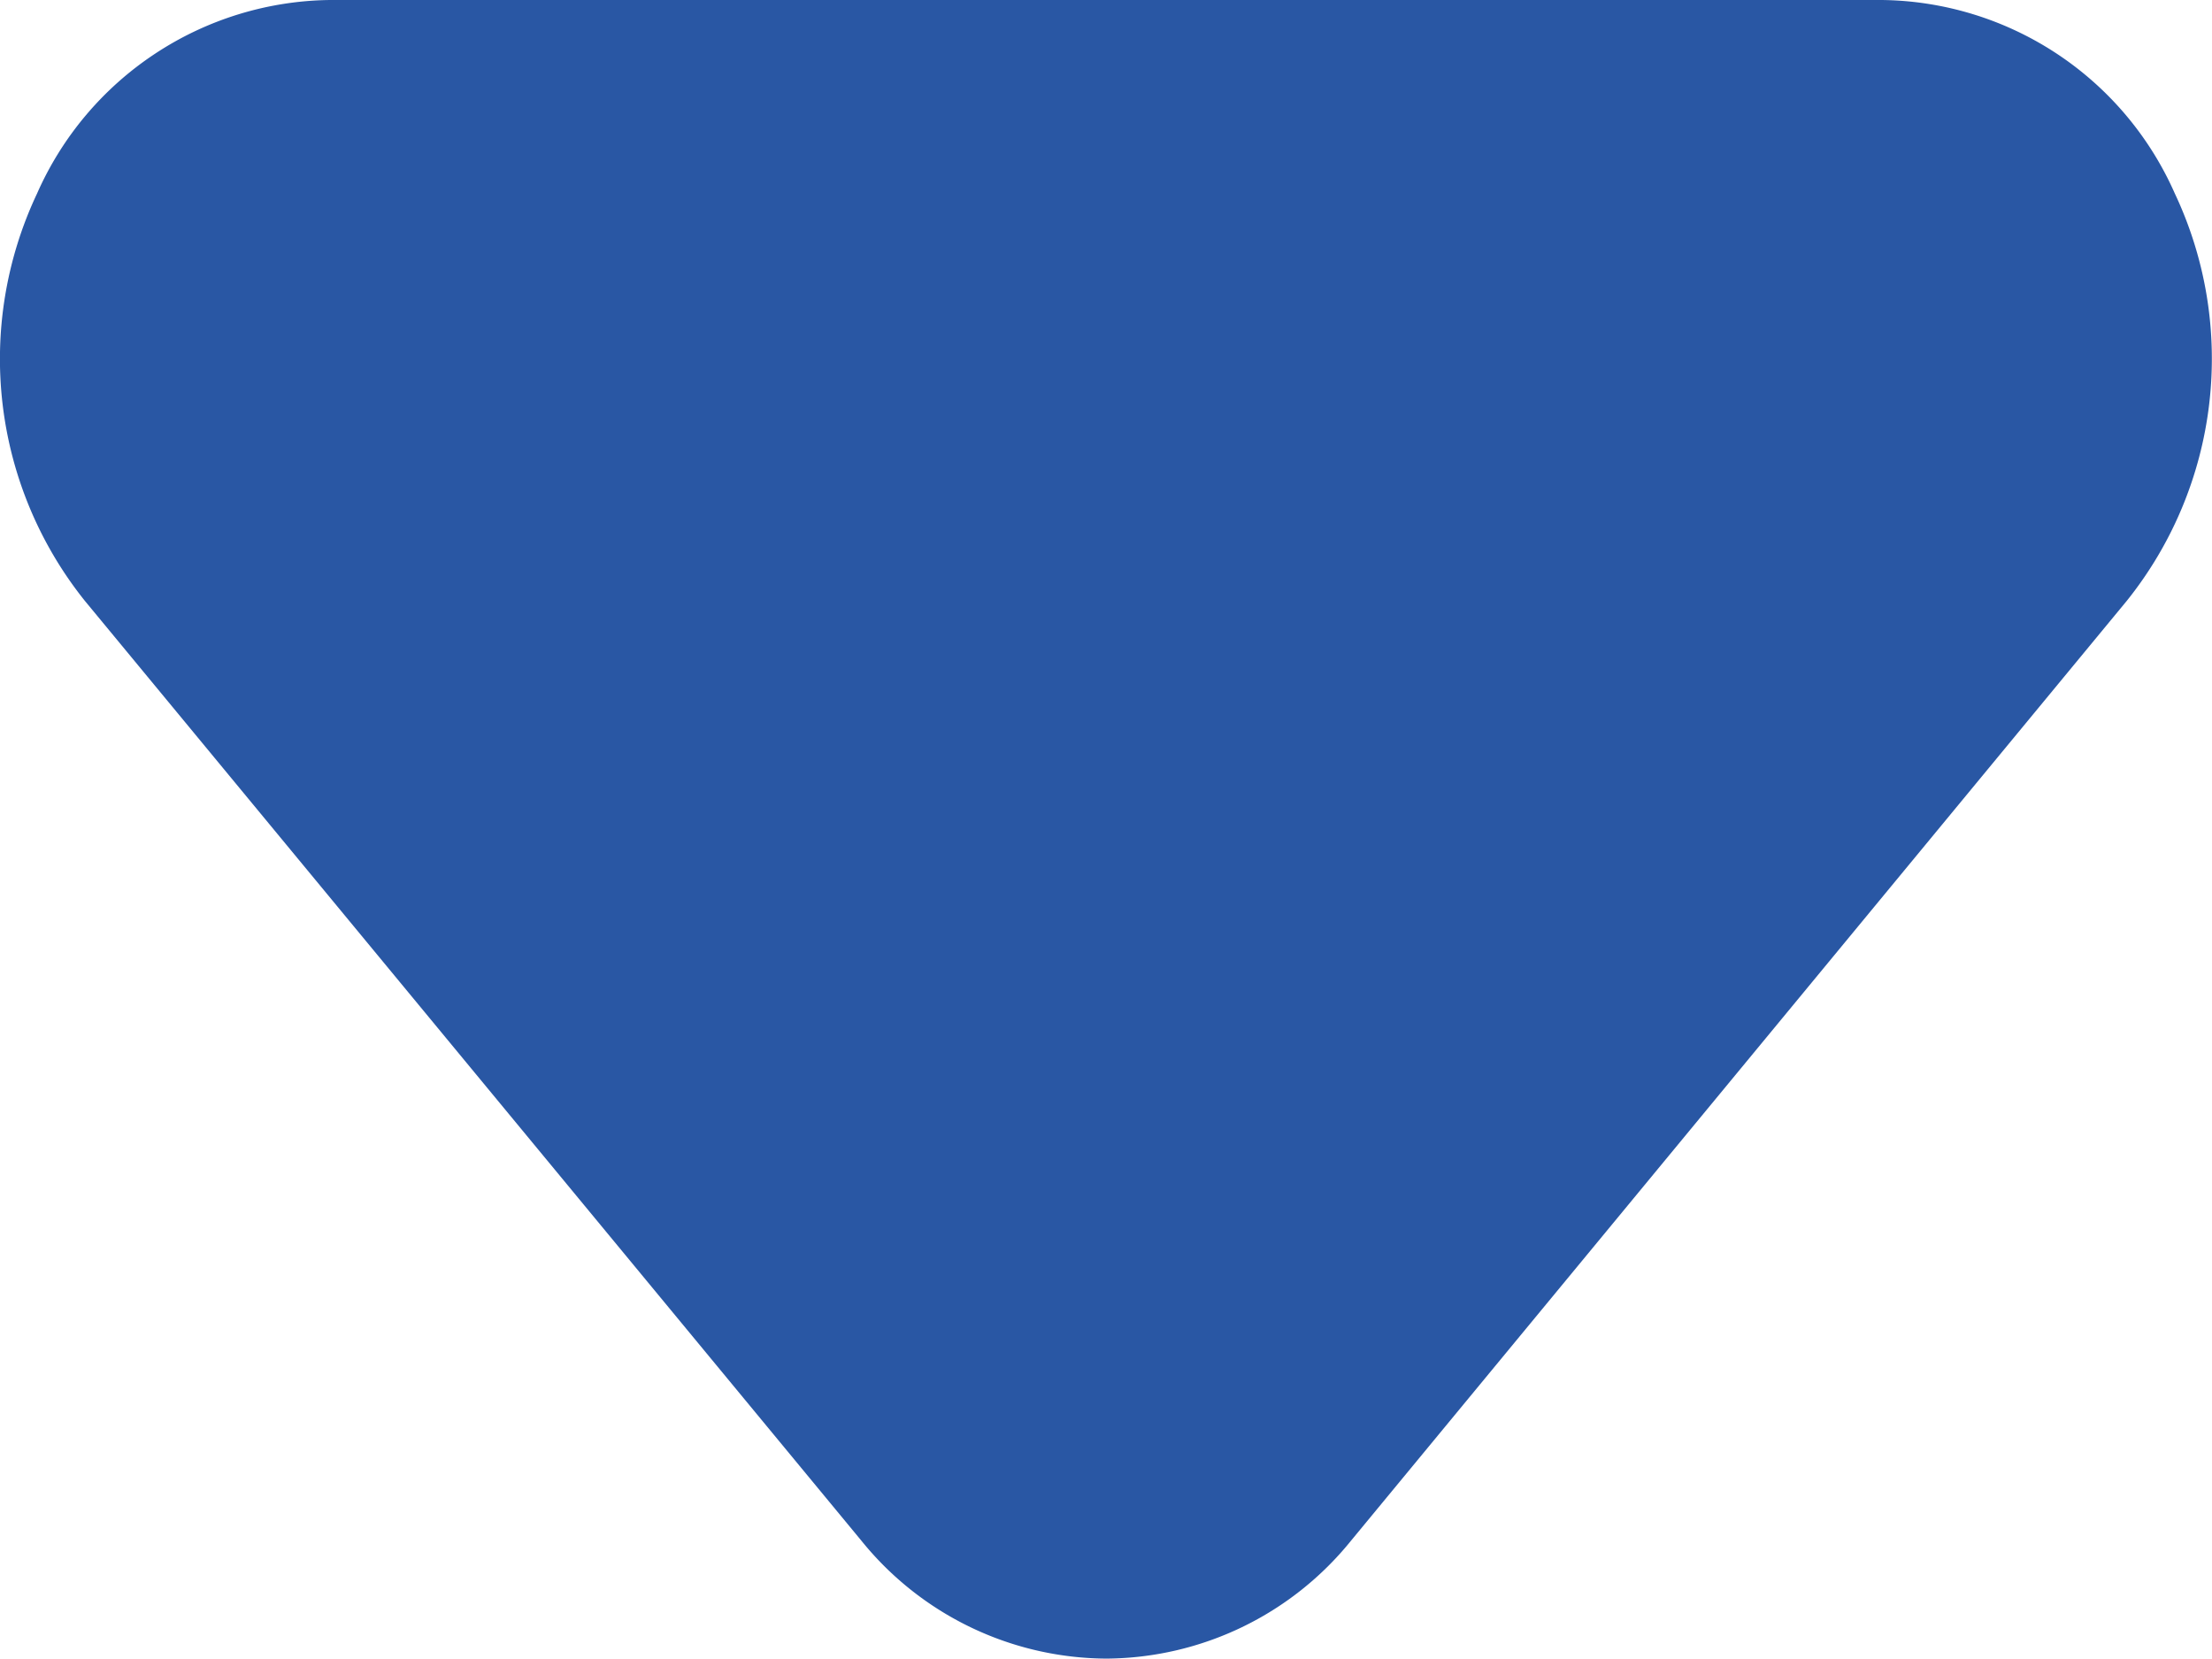 <svg xmlns="http://www.w3.org/2000/svg" width="11" height="8.248" viewBox="0 0 11 8.248"><defs><style>.a{fill:#2957a4;}</style></defs><g transform="translate(19.002 -16)"><path class="a" d="M17.5,24.248a1.576,1.576,0,0,1-1.219-.587L12.42,18.988a1.925,1.925,0,0,1-.238-2.025A1.613,1.613,0,0,1,13.639,16h7.717a1.613,1.613,0,0,1,1.457.962,1.925,1.925,0,0,1-.238,2.025l-3.858,4.674A1.576,1.576,0,0,1,17.5,24.248Z" transform="translate(-31)"/></g></svg>
